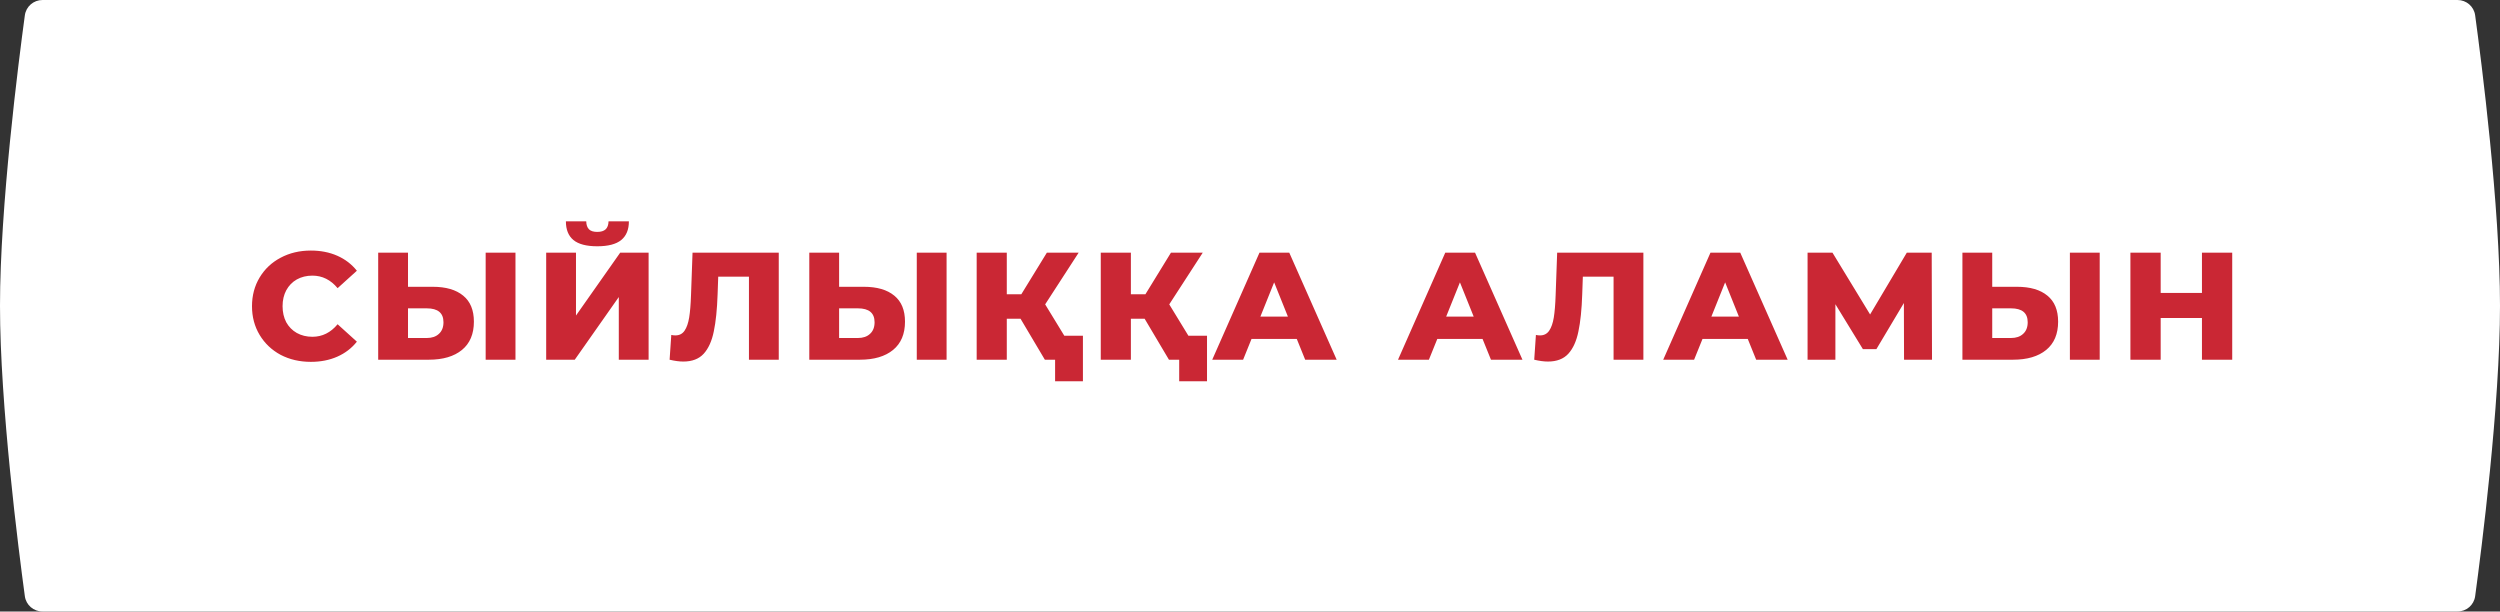 <?xml version="1.0" encoding="UTF-8"?> <svg xmlns="http://www.w3.org/2000/svg" width="278" height="68" viewBox="0 0 278 68" fill="none"><rect x="0" y="0" width="278" height="68" fill="#333333" stroke="none"/> <path d="M2.763 1.703C2.897 0.718 3.737 0 4.731 0H273.269C274.263 0 275.103 0.718 275.237 1.703C275.946 6.915 278 22.971 278 34C278 45.029 275.946 61.085 275.237 66.297C275.103 67.282 274.263 68 273.269 68H4.731C3.737 68 2.897 67.282 2.763 66.297C2.054 61.085 0 45.029 0 34C0 22.971 2.054 6.915 2.763 1.703Z" fill="white"></path> <path d="M34.567 40.238C33.321 40.238 32.199 39.977 31.201 39.456C30.215 38.923 29.439 38.187 28.872 37.246C28.306 36.305 28.022 35.24 28.022 34.05C28.022 32.86 28.306 31.795 28.872 30.854C29.439 29.913 30.215 29.182 31.201 28.661C32.199 28.128 33.321 27.862 34.567 27.862C35.655 27.862 36.636 28.055 37.508 28.44C38.381 28.825 39.106 29.381 39.684 30.106L37.542 32.044C36.772 31.115 35.837 30.65 34.737 30.65C34.091 30.65 33.513 30.792 33.003 31.075C32.505 31.358 32.114 31.761 31.83 32.282C31.558 32.792 31.422 33.381 31.422 34.05C31.422 34.719 31.558 35.314 31.83 35.835C32.114 36.345 32.505 36.742 33.003 37.025C33.513 37.308 34.091 37.45 34.737 37.45C35.837 37.45 36.772 36.985 37.542 36.056L39.684 37.994C39.106 38.719 38.381 39.275 37.508 39.66C36.636 40.045 35.655 40.238 34.567 40.238ZM48.124 31.891C49.586 31.891 50.714 32.22 51.507 32.877C52.3 33.523 52.697 34.486 52.697 35.767C52.697 37.138 52.255 38.187 51.371 38.912C50.487 39.637 49.257 40 47.682 40H42.055V28.1H45.37V31.891H48.124ZM47.461 37.586C48.028 37.586 48.475 37.433 48.804 37.127C49.144 36.821 49.314 36.39 49.314 35.835C49.314 34.804 48.696 34.288 47.461 34.288H45.37V37.586H47.461ZM54.006 28.1H57.321V40H54.006V28.1ZM60.735 28.1H64.05V35.087L68.963 28.1H72.125V40H68.81V33.03L63.914 40H60.735V28.1ZM66.413 27.386C65.212 27.386 64.328 27.154 63.761 26.689C63.206 26.224 62.928 25.533 62.928 24.615H65.189C65.2 25.012 65.302 25.306 65.495 25.499C65.688 25.692 65.994 25.788 66.413 25.788C66.832 25.788 67.144 25.692 67.348 25.499C67.552 25.306 67.66 25.012 67.671 24.615H69.932C69.932 25.533 69.649 26.224 69.082 26.689C68.515 27.154 67.626 27.386 66.413 27.386ZM86.598 28.1V40H83.283V30.769H79.866L79.798 32.707C79.741 34.407 79.6 35.79 79.373 36.855C79.158 37.92 78.784 38.748 78.251 39.337C77.718 39.915 76.965 40.204 75.99 40.204C75.537 40.204 75.027 40.136 74.46 40L74.647 37.246C74.794 37.28 74.947 37.297 75.106 37.297C75.548 37.297 75.888 37.121 76.126 36.77C76.364 36.419 76.534 35.931 76.636 35.308C76.738 34.673 76.806 33.852 76.84 32.843L77.01 28.1H86.598ZM96.063 31.891C97.525 31.891 98.652 32.22 99.446 32.877C100.239 33.523 100.636 34.486 100.636 35.767C100.636 37.138 100.194 38.187 99.31 38.912C98.426 39.637 97.196 40 95.621 40H89.994V28.1H93.309V31.891H96.063ZM95.4 37.586C95.966 37.586 96.414 37.433 96.743 37.127C97.083 36.821 97.253 36.39 97.253 35.835C97.253 34.804 96.635 34.288 95.4 34.288H93.309V37.586H95.4ZM101.945 28.1H105.26V40H101.945V28.1ZM113.485 35.444H111.955V40H108.606V28.1H111.955V32.724H113.57L116.409 28.1H119.945L116.222 33.846L119.979 40H116.188L113.485 35.444ZM120.421 37.331V42.397H117.327V40H116.188V37.331H120.421ZM127.284 35.444H125.754V40H122.405V28.1H125.754V32.724H127.369L130.208 28.1H133.744L130.021 33.846L133.778 40H129.987L127.284 35.444ZM134.22 37.331V42.397H131.126V40H129.987V37.331H134.22ZM144.201 37.688H139.169L138.234 40H134.8L140.053 28.1H143.368L148.638 40H145.136L144.201 37.688ZM143.215 35.206L141.685 31.398L140.155 35.206H143.215ZM164.86 37.688H159.828L158.893 40H155.459L160.712 28.1H164.027L169.297 40H165.795L164.86 37.688ZM163.874 35.206L162.344 31.398L160.814 35.206H163.874ZM182.744 28.1V40H179.429V30.769H176.012L175.944 32.707C175.888 34.407 175.746 35.79 175.519 36.855C175.304 37.92 174.93 38.748 174.397 39.337C173.865 39.915 173.111 40.204 172.136 40.204C171.683 40.204 171.173 40.136 170.606 40L170.793 37.246C170.941 37.28 171.094 37.297 171.252 37.297C171.694 37.297 172.034 37.121 172.272 36.77C172.51 36.419 172.68 35.931 172.782 35.308C172.884 34.673 172.952 33.852 172.986 32.843L173.156 28.1H182.744ZM194.351 37.688H189.319L188.384 40H184.95L190.203 28.1H193.518L198.788 40H195.286L194.351 37.688ZM193.365 35.206L191.835 31.398L190.305 35.206H193.365ZM211.729 40L211.712 33.693L208.652 38.827H207.156L204.096 33.829V40H201.002V28.1H203.773L207.955 34.968L212.035 28.1H214.806L214.84 40H211.729ZM224.29 31.891C225.752 31.891 226.879 32.22 227.673 32.877C228.466 33.523 228.863 34.486 228.863 35.767C228.863 37.138 228.421 38.187 227.537 38.912C226.653 39.637 225.423 40 223.848 40H218.221V28.1H221.536V31.891H224.29ZM223.627 37.586C224.193 37.586 224.641 37.433 224.97 37.127C225.31 36.821 225.48 36.39 225.48 35.835C225.48 34.804 224.862 34.288 223.627 34.288H221.536V37.586H223.627ZM230.172 28.1H233.487V40H230.172V28.1ZM248.223 28.1V40H244.857V35.359H240.267V40H236.901V28.1H240.267V32.571H244.857V28.1H248.223Z" fill="#CA2734"></path> </svg> 